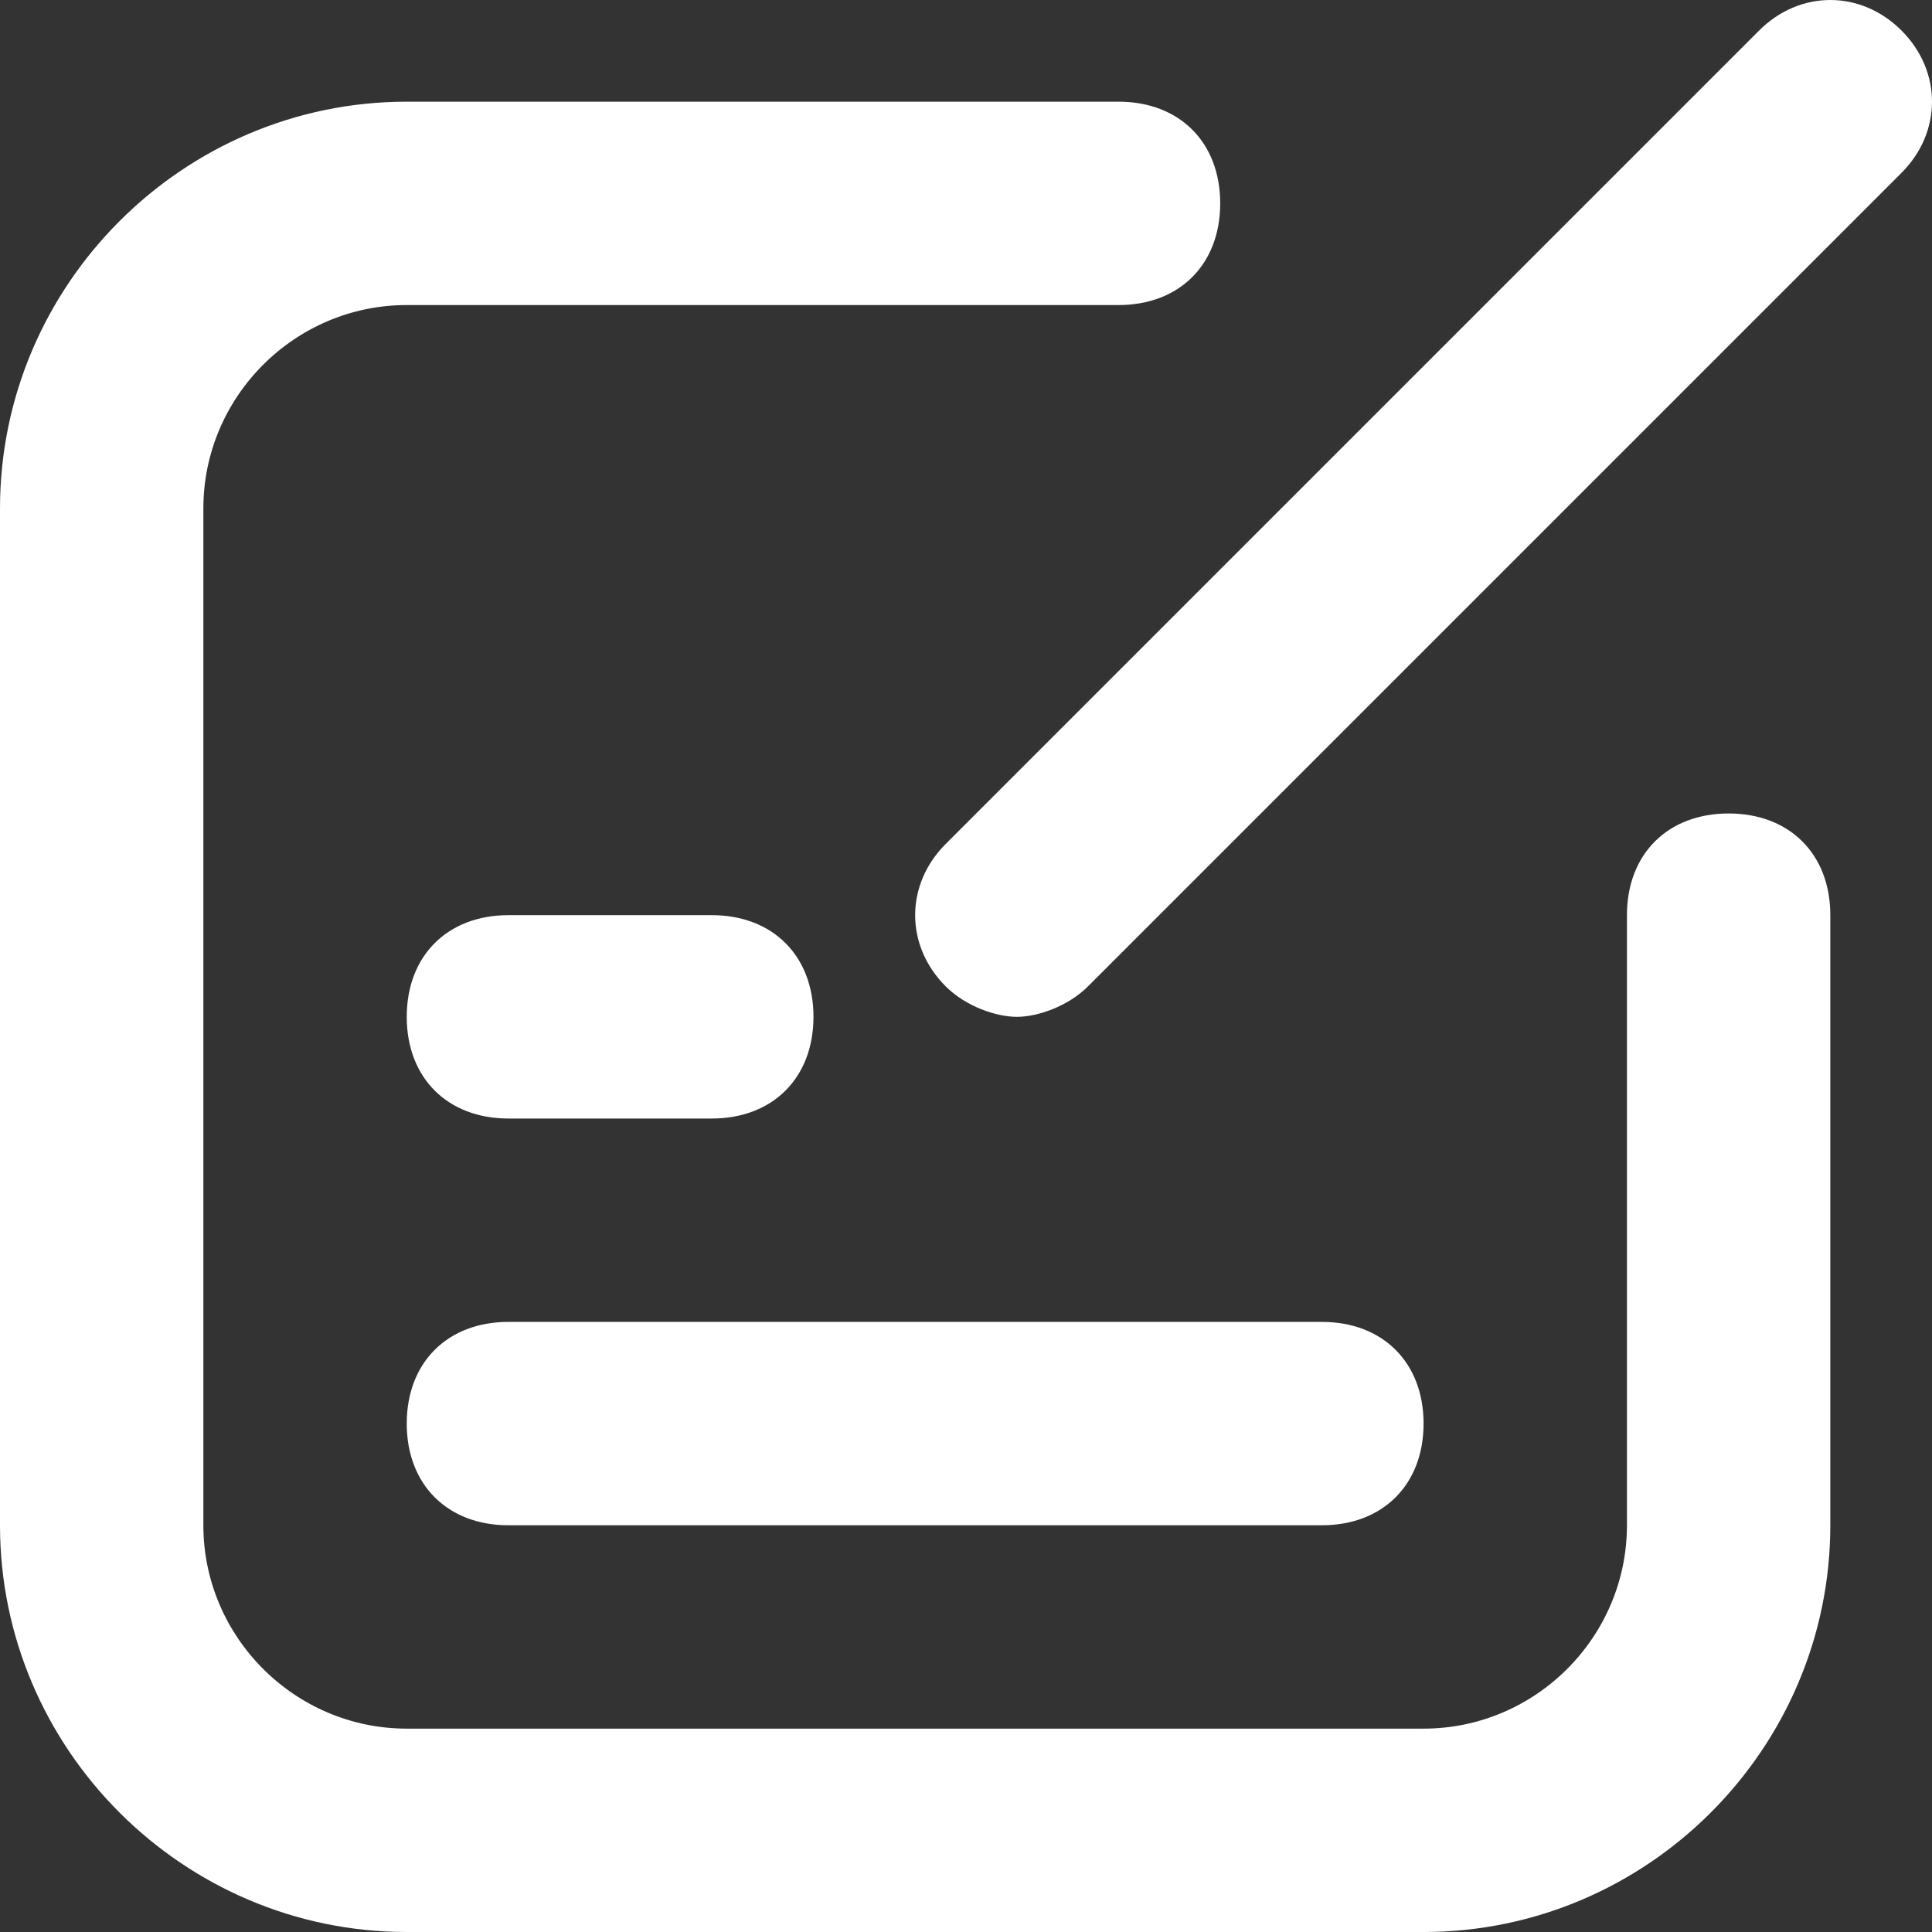 <svg width="19" height="19" viewBox="0 0 19 19" fill="none" xmlns="http://www.w3.org/2000/svg">
<rect x="0" y="0" width="19" height="19" fill="#333333" stroke="none"/>
<path d="M12 2C12 1.4 11.6 1 11 1H4C1.8 1 0 2.8 0 5V15C0 17.2 1.8 19 4 19H14C16.2 19 18 17.2 18 15V9C18 8.4 17.6 8 17 8C16.4 8 16 8.4 16 9V15C16 16.1 15.1 17 14 17H4C2.9 17 2 16.1 2 15V5C2 3.9 2.9 3 4 3H11C11.6 3 12 2.6 12 2Z" fill="white"/>
<path d="M17.3 0.3L9.3 8.3C8.9 8.7 8.9 9.3 9.3 9.7C9.5 9.9 9.8 10 10 10C10.2 10 10.5 9.9 10.7 9.7L18.7 1.7C19.1 1.3 19.1 0.7 18.7 0.3C18.3 -0.1 17.7 -0.1 17.3 0.3Z" fill="white"/>
<path d="M7 9H5C4.4 9 4 9.4 4 10C4 10.6 4.4 11 5 11H7C7.6 11 8 10.6 8 10C8 9.4 7.6 9 7 9Z" fill="white"/>
<path d="M4 14C4 14.6 4.4 15 5 15H13C13.6 15 14 14.6 14 14C14 13.4 13.6 13 13 13H5C4.4 13 4 13.4 4 14Z" fill="white"/>
</svg>
